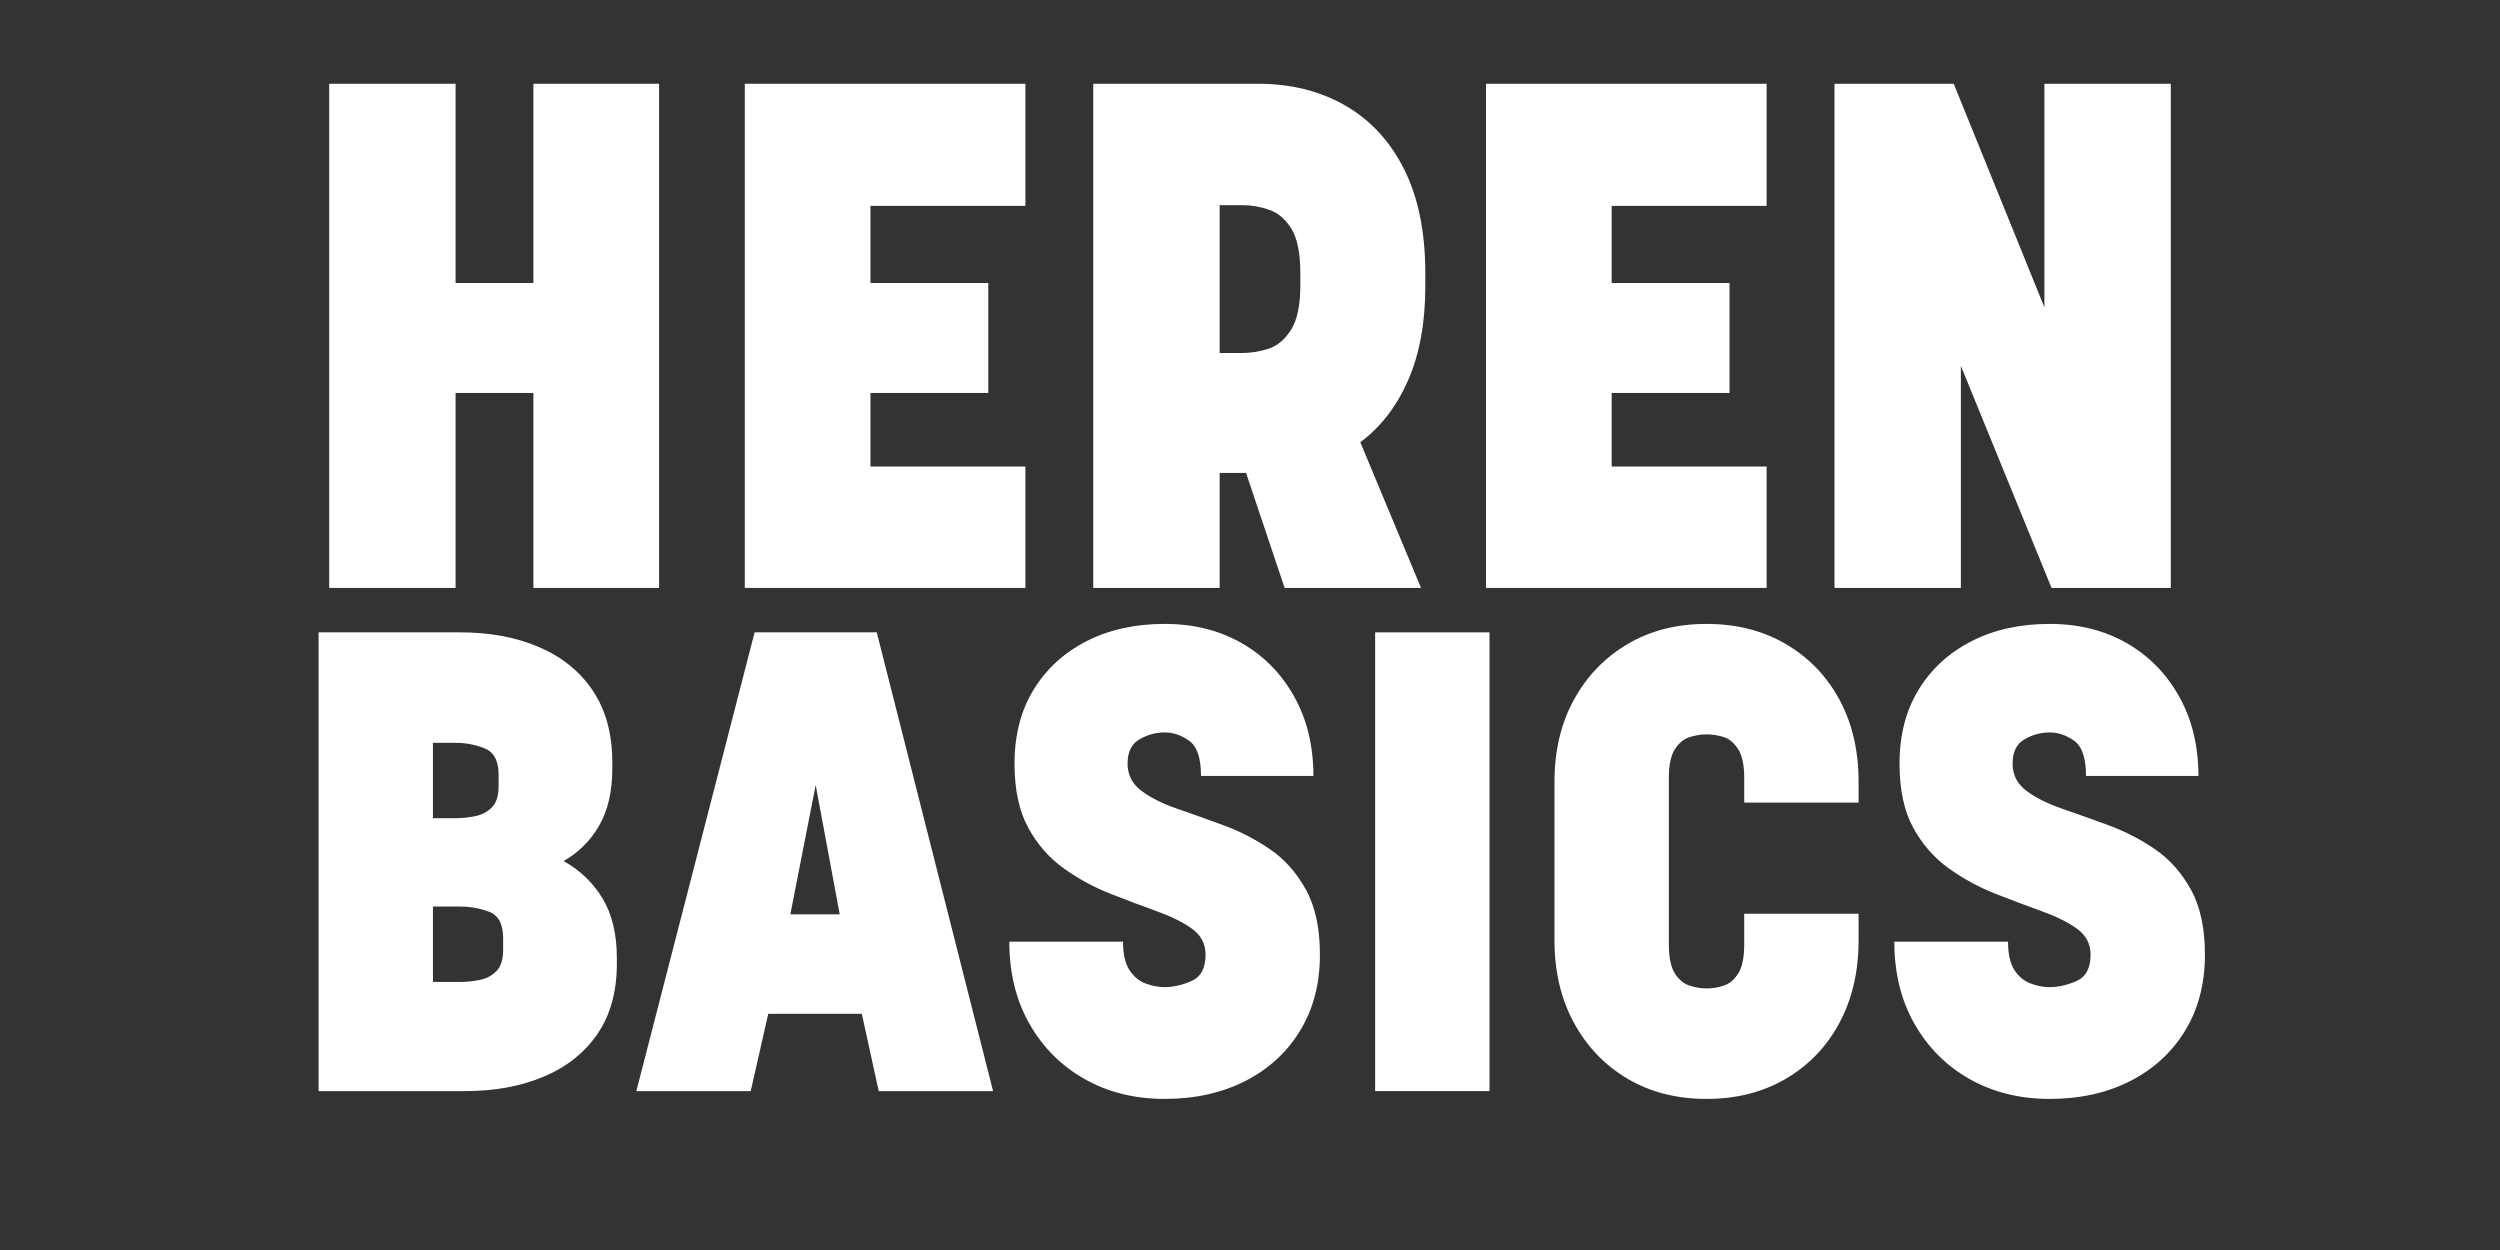 <svg xmlns="http://www.w3.org/2000/svg" xmlns:xlink="http://www.w3.org/1999/xlink" width="4000" zoomAndPan="magnify" viewBox="0 0 3000 1500" height="2000" preserveAspectRatio="xMidYMid meet" version="1.0"><rect x="0" y="0" width="3000" height="1500" fill="#333333" stroke="none"/><defs><g/><clipPath id="dca13b347e"><rect x="0" width="2316" y="0" height="859"/></clipPath><clipPath id="54180b73cd"><rect x="0" width="2331" y="0" height="776"/></clipPath></defs><g transform="matrix(1, 0, 0, 1, 342, 62)"><g clip-path="url(#dca13b347e)"><g fill="#ffffff" fill-opacity="1"><g transform="translate(1.601, 643.502)"><g><path d="M 203.094 -233.938 L 203.094 0 L 51.422 0 L 51.422 -604.969 L 203.094 -604.969 L 203.094 -365.906 L 296.484 -365.906 L 296.484 -604.969 L 447.312 -604.969 L 447.312 0 L 296.484 0 L 296.484 -233.938 Z M 203.094 -233.938 "/></g></g></g><g fill="#ffffff" fill-opacity="1"><g transform="translate(500.317, 643.502)"><g><path d="M 388.172 -604.969 L 388.172 -458.438 L 202.234 -458.438 L 202.234 -365.906 L 343.625 -365.906 L 343.625 -233.938 L 202.234 -233.938 L 202.234 -145.672 L 388.172 -145.672 L 388.172 0 L 51.422 0 L 51.422 -604.969 Z M 388.172 -604.969 "/></g></g></g><g fill="#ffffff" fill-opacity="1"><g transform="translate(918.485, 643.502)"><g><path d="M 203.094 0 L 51.422 0 L 51.422 -604.969 L 249.359 -604.969 C 288.773 -604.969 323.617 -596.254 353.891 -578.828 C 384.172 -561.41 407.738 -535.848 424.594 -502.141 C 441.445 -468.441 449.875 -427.023 449.875 -377.891 L 449.875 -361.609 C 449.875 -318.191 443.02 -280.773 429.312 -249.359 C 415.602 -217.941 396.461 -193.094 371.891 -174.812 L 444.734 0 L 281.062 0 L 234.797 -137.969 L 203.094 -137.969 Z M 230.5 -459.297 L 203.094 -459.297 L 203.094 -281.922 L 230.5 -281.922 C 240.789 -281.922 251.219 -283.633 261.781 -287.062 C 272.352 -290.488 281.352 -298.055 288.781 -309.766 C 296.207 -321.484 299.922 -339.336 299.922 -363.328 L 299.922 -377.031 C 299.922 -401.602 296.348 -419.598 289.203 -431.016 C 282.066 -442.441 273.211 -450.008 262.641 -453.719 C 252.066 -457.438 241.352 -459.297 230.5 -459.297 Z M 230.5 -459.297 "/></g></g></g><g fill="#ffffff" fill-opacity="1"><g transform="translate(1389.781, 643.502)"><g><path d="M 388.172 -604.969 L 388.172 -458.438 L 202.234 -458.438 L 202.234 -365.906 L 343.625 -365.906 L 343.625 -233.938 L 202.234 -233.938 L 202.234 -145.672 L 388.172 -145.672 L 388.172 0 L 51.422 0 L 51.422 -604.969 Z M 388.172 -604.969 "/></g></g></g><g fill="#ffffff" fill-opacity="1"><g transform="translate(1807.949, 643.502)"><g><path d="M 455.016 -604.969 L 455.016 0 L 311.906 0 L 203.094 -266.5 L 203.094 0 L 51.422 0 L 51.422 -604.969 L 194.516 -604.969 L 303.344 -336.766 L 303.344 -604.969 Z M 455.016 -604.969 "/></g></g></g></g></g><g transform="matrix(1, 0, 0, 1, 335, 724)"><g clip-path="url(#54180b73cd)"><g fill="#ffffff" fill-opacity="1"><g transform="translate(0.527, 585.332)"><g><path d="M 46.781 0 L 46.781 -550.5 L 216.766 -550.5 C 252.641 -550.5 284.352 -544.52 311.906 -532.562 C 339.457 -520.613 360.898 -503.07 376.234 -479.938 C 391.566 -456.801 399.234 -428.336 399.234 -394.547 L 399.234 -386.75 C 399.234 -359.719 394.035 -337.102 383.641 -318.906 C 373.242 -300.719 358.945 -286.426 340.75 -276.031 C 360.5 -265.113 376.094 -250.164 387.531 -231.188 C 398.969 -212.219 404.688 -188.438 404.688 -159.844 L 404.688 -152.828 C 404.688 -119.555 397.02 -91.613 381.688 -69 C 366.352 -46.395 344.91 -29.242 317.359 -17.547 C 289.805 -5.848 258.098 0 222.234 0 Z M 184.016 -131 L 216.766 -131 C 224.047 -131 231.711 -131.773 239.766 -133.328 C 247.828 -134.891 254.586 -138.398 260.047 -143.859 C 265.504 -149.316 268.234 -157.766 268.234 -169.203 L 268.234 -183.234 C 268.234 -200.391 262.645 -211.047 251.469 -215.203 C 240.289 -219.367 228.723 -221.453 216.766 -221.453 L 184.016 -221.453 Z M 184.016 -327.5 L 211.312 -327.5 C 218.594 -327.5 226.258 -328.273 234.312 -329.828 C 242.375 -331.391 249.133 -334.898 254.594 -340.359 C 260.051 -345.816 262.781 -354.266 262.781 -365.703 L 262.781 -379.734 C 262.781 -396.367 257.191 -406.895 246.016 -411.312 C 234.836 -415.738 223.27 -417.953 211.312 -417.953 L 184.016 -417.953 Z M 184.016 -327.5 "/></g></g></g><g fill="#ffffff" fill-opacity="1"><g transform="translate(428.606, 585.332)"><g><path d="M 215.219 -367.266 L 184.797 -212.094 L 244.062 -212.094 Z M 290.844 0 L 270.578 -92.797 L 158.297 -92.797 L 137.234 0 L 0 0 L 141.922 -550.5 L 288.5 -550.5 L 428.078 0 Z M 290.844 0 "/></g></g></g><g fill="#ffffff" fill-opacity="1"><g transform="translate(856.686, 585.332)"><g><path d="M 205.859 -560.641 C 240.68 -560.641 271.477 -552.973 298.25 -537.641 C 325.02 -522.305 346.07 -500.863 361.406 -473.312 C 376.75 -445.758 384.422 -414.047 384.422 -378.172 L 249.516 -378.172 C 249.516 -399.492 244.836 -413.531 235.484 -420.281 C 226.129 -427.039 216.254 -430.422 205.859 -430.422 C 195.461 -430.422 185.453 -427.691 175.828 -422.234 C 166.211 -416.773 161.406 -407.031 161.406 -393 C 161.406 -379.477 166.992 -368.555 178.172 -360.234 C 189.348 -351.922 203.645 -344.773 221.062 -338.797 C 238.477 -332.816 257.062 -326.188 276.812 -318.906 C 296.562 -311.633 315.145 -302.02 332.562 -290.062 C 349.977 -278.102 364.273 -261.988 375.453 -241.719 C 386.629 -221.445 392.219 -195.457 392.219 -163.75 C 392.219 -128.914 384.289 -98.504 368.438 -72.516 C 352.582 -46.523 330.617 -26.379 302.547 -12.078 C 274.473 2.211 242.242 9.359 205.859 9.359 C 169.984 9.359 138.008 1.43 109.938 -14.422 C 81.875 -30.273 59.785 -52.367 43.672 -80.703 C 27.555 -109.035 19.5 -141.914 19.5 -179.344 L 155.953 -179.344 C 155.953 -164.27 158.551 -152.832 163.75 -145.031 C 168.945 -137.238 175.441 -131.91 183.234 -129.047 C 191.035 -126.191 198.578 -124.766 205.859 -124.766 C 216.254 -124.766 227.039 -127.234 238.219 -132.172 C 249.395 -137.109 254.984 -147.633 254.984 -163.75 C 254.984 -176.738 249.523 -187.133 238.609 -194.938 C 227.691 -202.738 213.523 -209.754 196.109 -215.984 C 178.691 -222.223 160.102 -229.238 140.344 -237.031 C 120.594 -244.832 102.008 -254.973 84.594 -267.453 C 67.188 -279.93 53.023 -296.176 42.109 -316.188 C 31.191 -336.195 25.734 -361.801 25.734 -393 C 25.734 -427.301 33.398 -456.926 48.734 -481.875 C 64.066 -506.832 85.25 -526.195 112.281 -539.969 C 139.312 -553.75 170.504 -560.641 205.859 -560.641 Z M 205.859 -560.641 "/></g></g></g><g fill="#ffffff" fill-opacity="1"><g transform="translate(1268.391, 585.332)"><g><path d="M 184.016 -550.5 L 184.016 0 L 46.781 0 L 46.781 -550.5 Z M 184.016 -550.5 "/></g></g></g><g fill="#ffffff" fill-opacity="1"><g transform="translate(1499.195, 585.332)"><g><path d="M 258.875 -346.203 L 258.875 -375.844 C 258.875 -391.438 256.406 -403 251.469 -410.531 C 246.531 -418.07 240.68 -422.879 233.922 -424.953 C 227.16 -427.035 220.406 -428.078 213.656 -428.078 C 207.414 -428.078 200.785 -427.035 193.766 -424.953 C 186.742 -422.879 180.766 -418.07 175.828 -410.531 C 170.891 -403 168.422 -391.438 168.422 -375.844 L 168.422 -176.219 C 168.422 -160.625 170.758 -149.055 175.438 -141.516 C 180.125 -133.984 185.973 -129.047 192.984 -126.703 C 200.004 -124.367 206.895 -123.203 213.656 -123.203 C 220.926 -123.203 227.941 -124.367 234.703 -126.703 C 241.461 -129.047 247.18 -133.984 251.859 -141.516 C 256.535 -149.055 258.875 -160.625 258.875 -176.219 L 258.875 -212.875 L 396.109 -212.875 L 396.109 -180.906 C 396.109 -143.477 388.441 -110.469 373.109 -81.875 C 357.773 -53.281 336.332 -30.926 308.781 -14.812 C 281.227 1.301 249.52 9.359 213.656 9.359 C 177.781 9.359 146.195 1.301 118.906 -14.812 C 91.613 -30.926 70.172 -53.281 54.578 -81.875 C 38.984 -110.469 31.188 -143.477 31.188 -180.906 L 31.188 -371.156 C 31.188 -408.582 38.984 -441.461 54.578 -469.797 C 70.172 -498.129 91.613 -520.352 118.906 -536.469 C 146.195 -552.582 177.781 -560.641 213.656 -560.641 C 249.52 -560.641 281.227 -552.582 308.781 -536.469 C 336.332 -520.352 357.773 -498.129 373.109 -469.797 C 388.441 -441.461 396.109 -408.582 396.109 -371.156 L 396.109 -346.203 Z M 258.875 -346.203 "/></g></g></g><g fill="#ffffff" fill-opacity="1"><g transform="translate(1918.698, 585.332)"><g><path d="M 205.859 -560.641 C 240.68 -560.641 271.477 -552.973 298.25 -537.641 C 325.02 -522.305 346.07 -500.863 361.406 -473.312 C 376.75 -445.758 384.422 -414.047 384.422 -378.172 L 249.516 -378.172 C 249.516 -399.492 244.836 -413.531 235.484 -420.281 C 226.129 -427.039 216.254 -430.422 205.859 -430.422 C 195.461 -430.422 185.453 -427.691 175.828 -422.234 C 166.211 -416.773 161.406 -407.031 161.406 -393 C 161.406 -379.477 166.992 -368.555 178.172 -360.234 C 189.348 -351.922 203.645 -344.773 221.062 -338.797 C 238.477 -332.816 257.062 -326.188 276.812 -318.906 C 296.562 -311.633 315.145 -302.02 332.562 -290.062 C 349.977 -278.102 364.273 -261.988 375.453 -241.719 C 386.629 -221.445 392.219 -195.457 392.219 -163.75 C 392.219 -128.914 384.289 -98.504 368.438 -72.516 C 352.582 -46.523 330.617 -26.379 302.547 -12.078 C 274.473 2.211 242.242 9.359 205.859 9.359 C 169.984 9.359 138.008 1.43 109.938 -14.422 C 81.875 -30.273 59.785 -52.367 43.672 -80.703 C 27.555 -109.035 19.5 -141.914 19.5 -179.344 L 155.953 -179.344 C 155.953 -164.27 158.551 -152.832 163.75 -145.031 C 168.945 -137.238 175.441 -131.91 183.234 -129.047 C 191.035 -126.191 198.578 -124.766 205.859 -124.766 C 216.254 -124.766 227.039 -127.234 238.219 -132.172 C 249.395 -137.109 254.984 -147.633 254.984 -163.75 C 254.984 -176.738 249.523 -187.133 238.609 -194.938 C 227.691 -202.738 213.523 -209.754 196.109 -215.984 C 178.691 -222.223 160.102 -229.238 140.344 -237.031 C 120.594 -244.832 102.008 -254.973 84.594 -267.453 C 67.188 -279.93 53.023 -296.176 42.109 -316.188 C 31.191 -336.195 25.734 -361.801 25.734 -393 C 25.734 -427.301 33.398 -456.926 48.734 -481.875 C 64.066 -506.832 85.25 -526.195 112.281 -539.969 C 139.312 -553.75 170.504 -560.641 205.859 -560.641 Z M 205.859 -560.641 "/></g></g></g></g></g></svg>